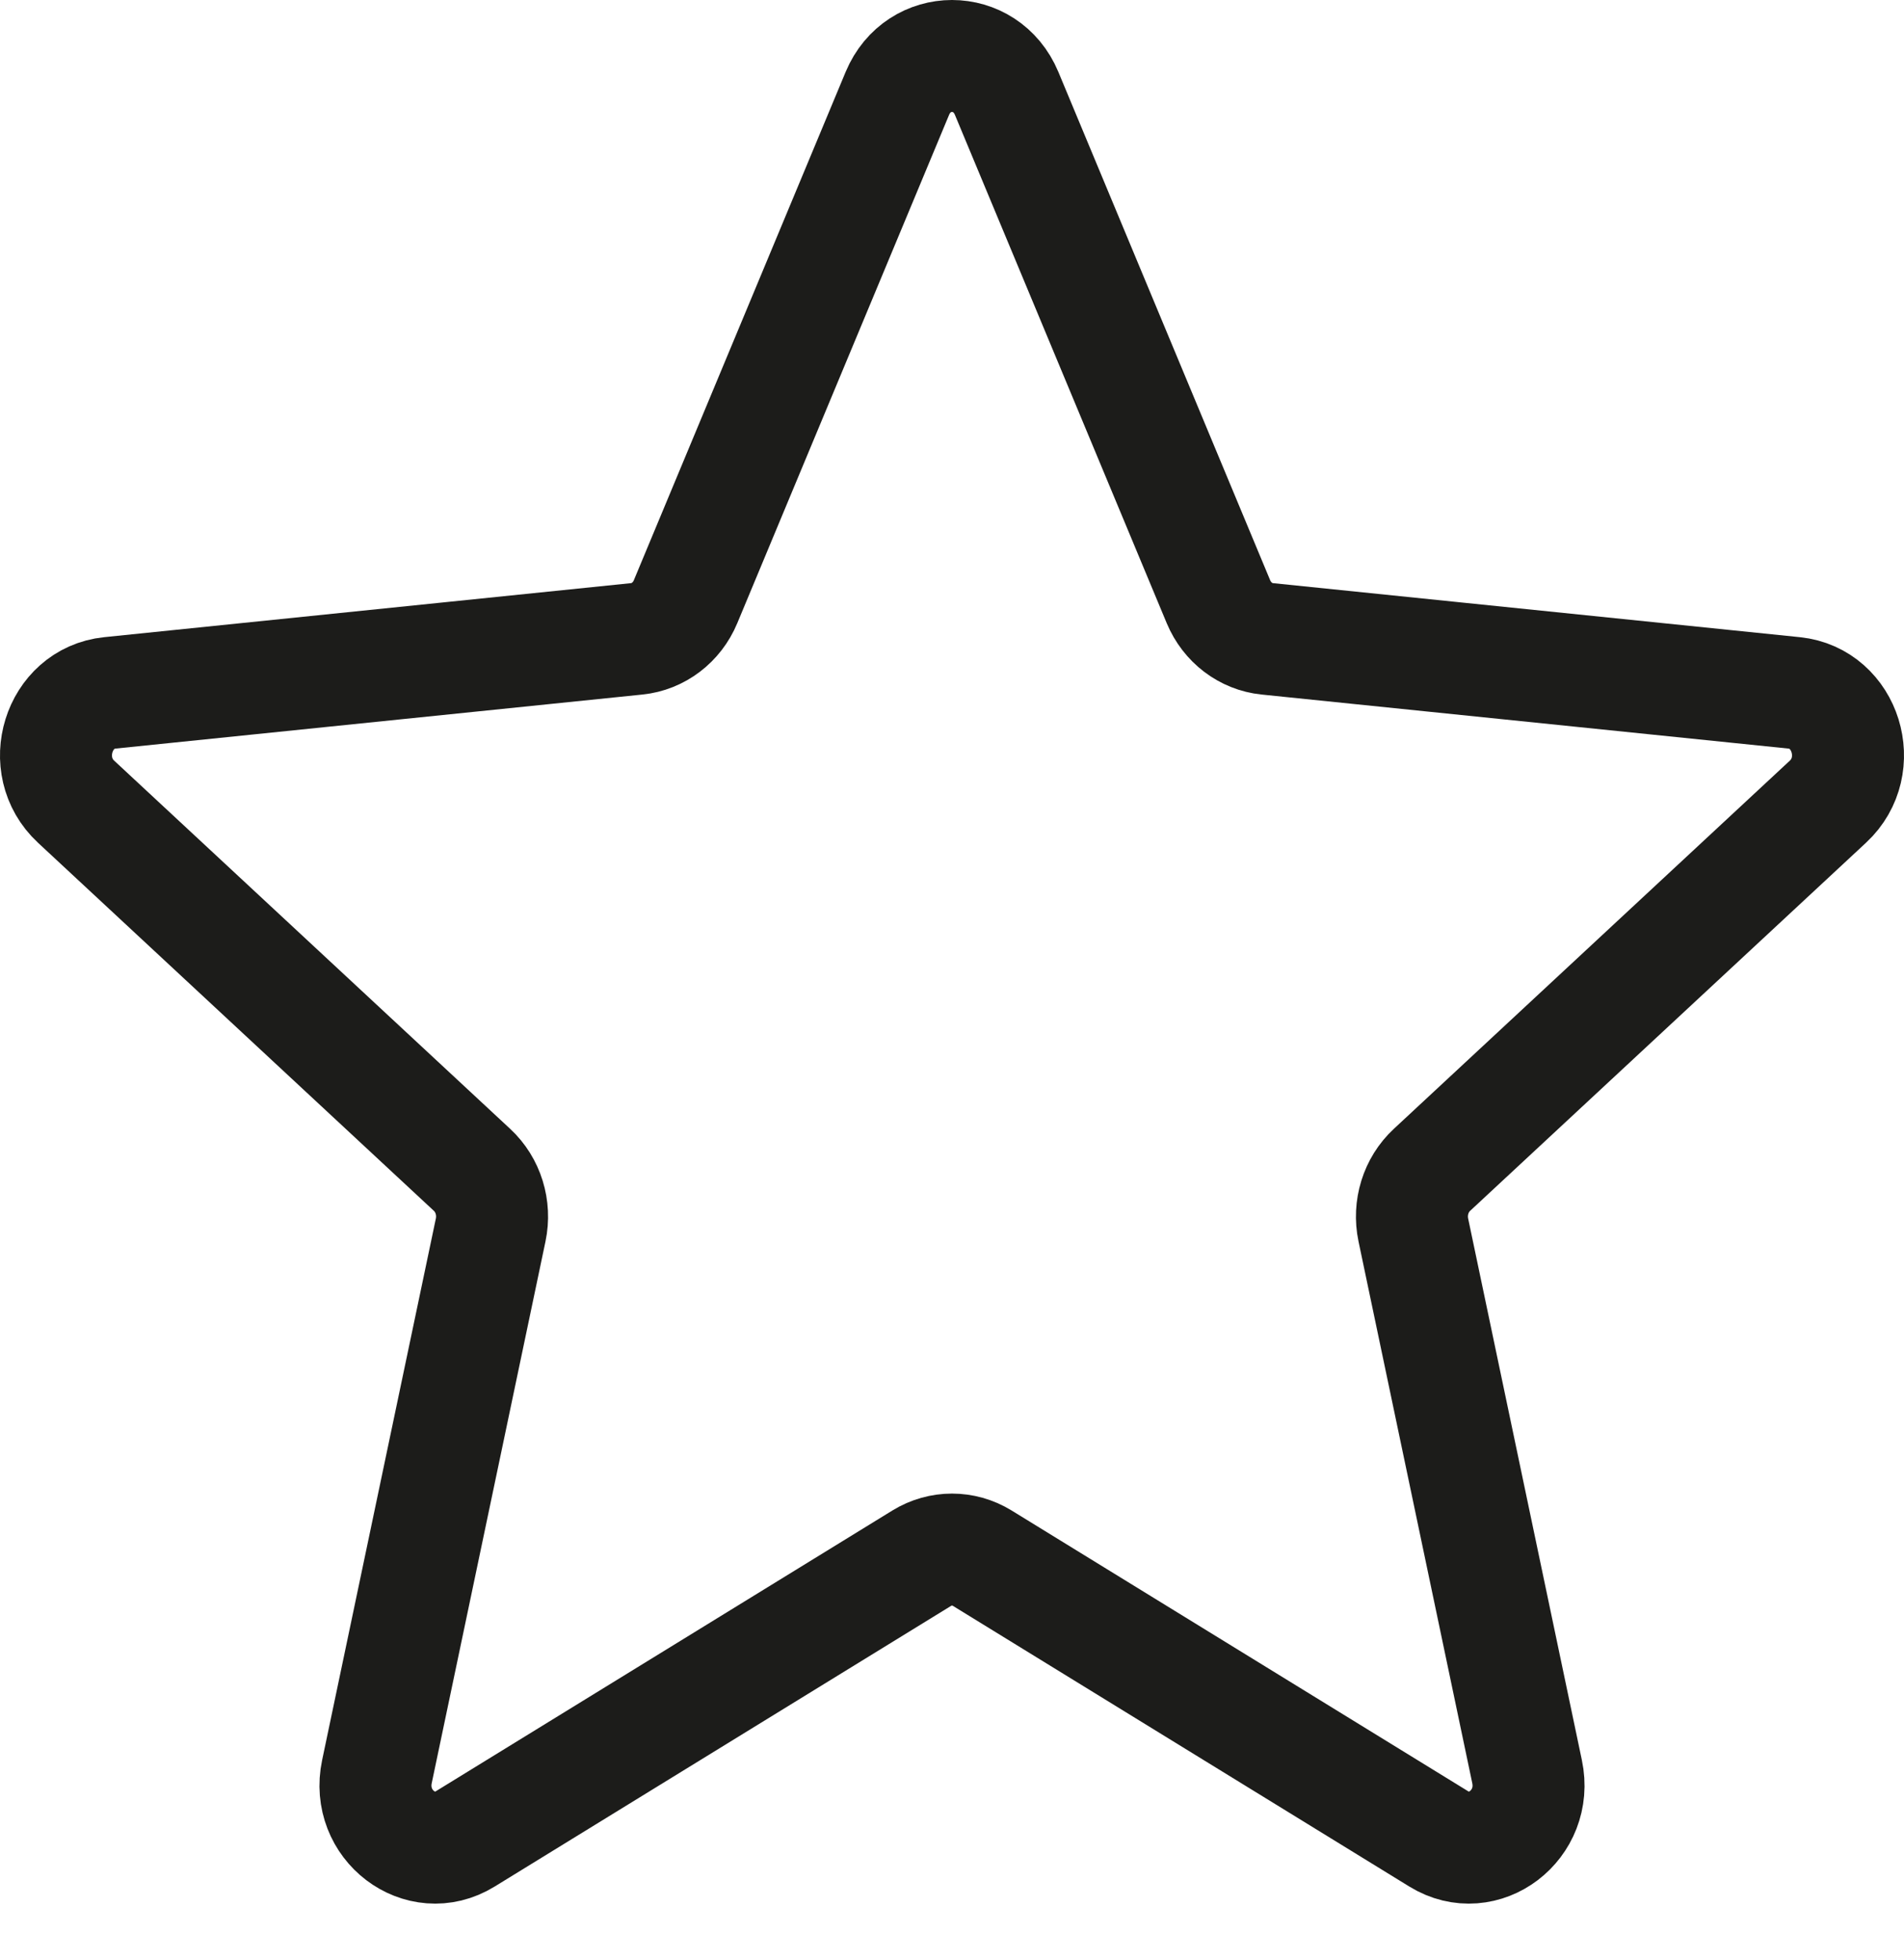 <svg width="34" height="35" viewBox="0 0 34 35" fill="none" xmlns="http://www.w3.org/2000/svg">
<path d="M16.024 1.669C16.396 0.777 17.604 0.777 17.976 1.669L21.758 10.747C21.913 11.117 22.246 11.371 22.63 11.41L32.038 12.375C32.962 12.47 33.336 13.673 32.641 14.319L25.571 20.894C25.282 21.162 25.155 21.573 25.238 21.968L27.269 31.642C27.469 32.592 26.492 33.336 25.691 32.843L17.539 27.829C17.206 27.625 16.794 27.625 16.461 27.829L8.309 32.843C7.508 33.336 6.531 32.592 6.731 31.642L8.762 21.968C8.845 21.573 8.718 21.162 8.429 20.894L1.359 14.319C0.664 13.673 1.038 12.47 1.962 12.375L11.37 11.41C11.754 11.371 12.088 11.117 12.242 10.747L16.024 1.669Z" stroke="#1C1C1A" stroke-width="2"/>
</svg>
